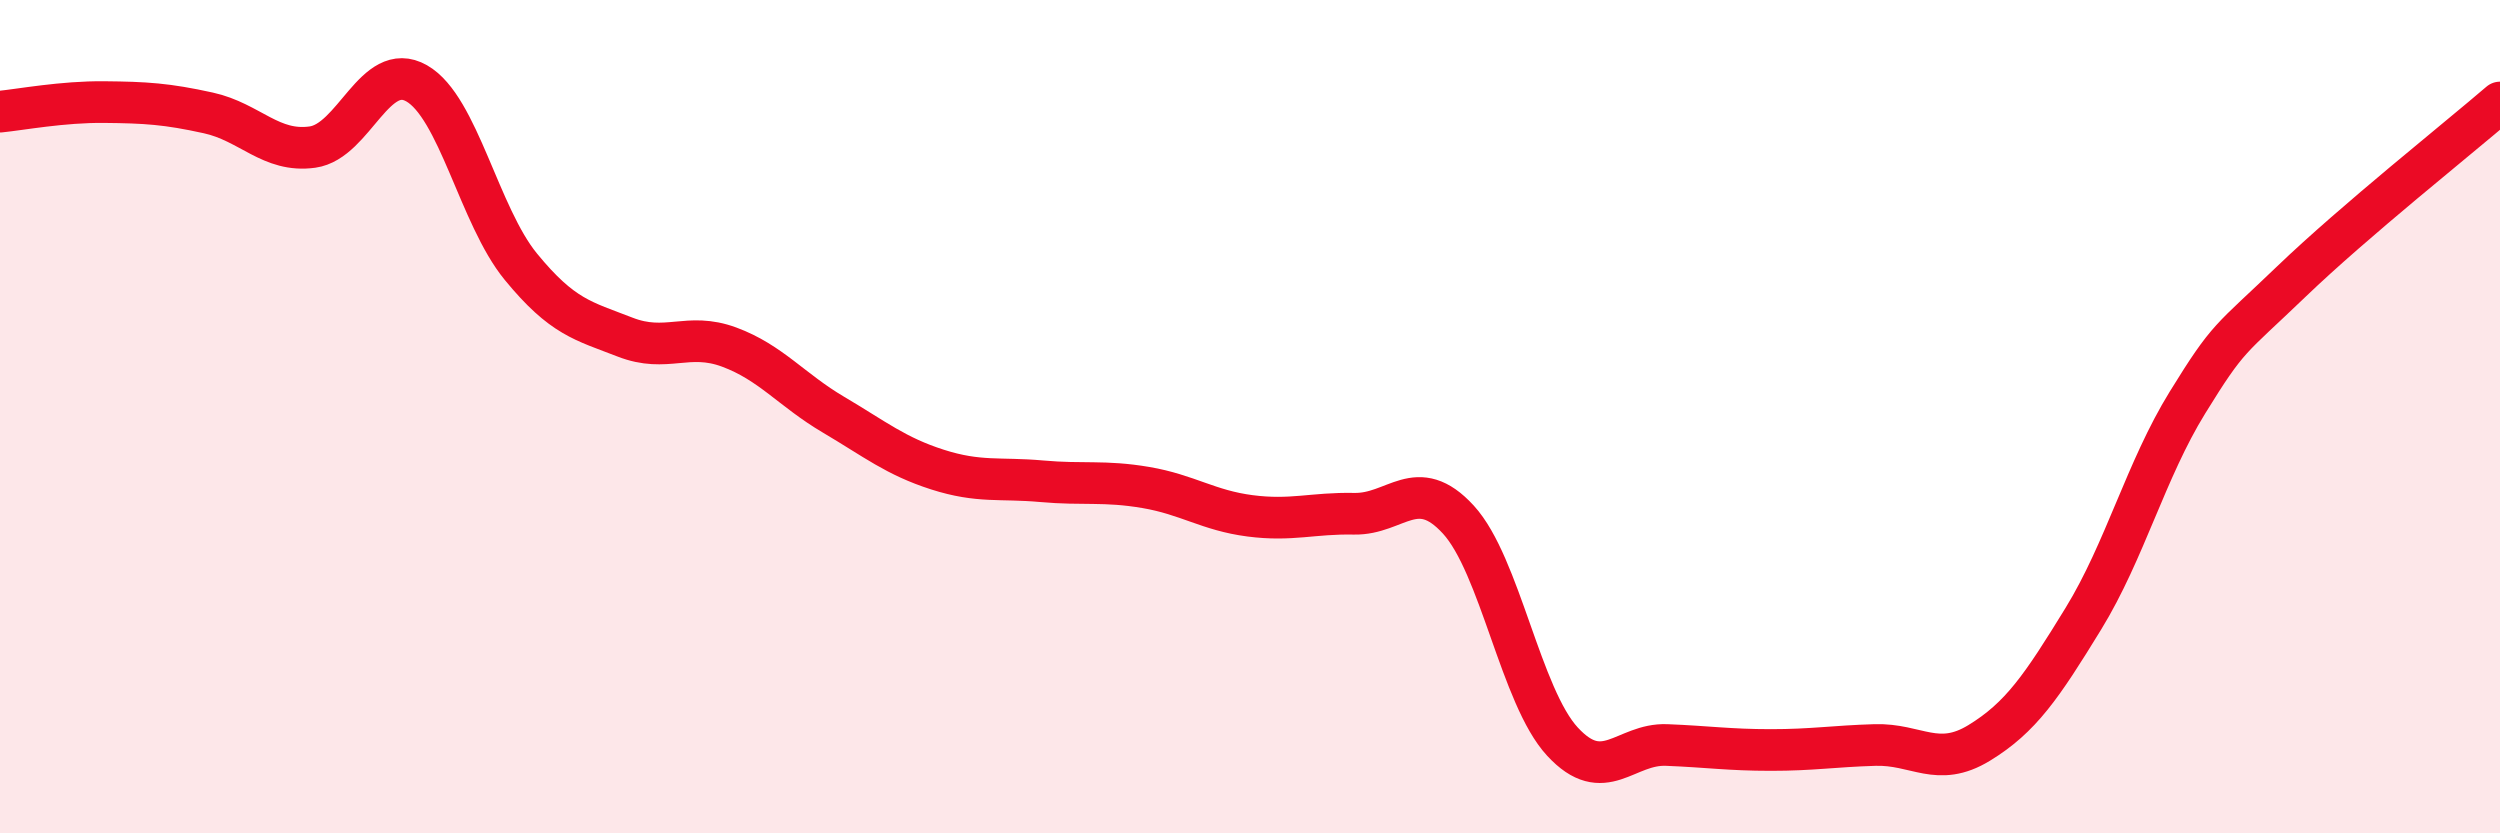 
    <svg width="60" height="20" viewBox="0 0 60 20" xmlns="http://www.w3.org/2000/svg">
      <path
        d="M 0,2.68 C 0.5,2.63 1.5,2.44 2.5,2.45 C 3.5,2.46 4,2.49 5,2.71 C 6,2.93 6.5,3.67 7.5,3.53 C 8.5,3.39 9,1.43 10,2 C 11,2.57 11.5,5.18 12.5,6.4 C 13.5,7.62 14,7.7 15,8.09 C 16,8.48 16.5,7.96 17.5,8.33 C 18.5,8.7 19,9.36 20,9.95 C 21,10.54 21.5,10.95 22.5,11.27 C 23.5,11.59 24,11.46 25,11.55 C 26,11.64 26.5,11.53 27.5,11.7 C 28.5,11.87 29,12.25 30,12.38 C 31,12.51 31.5,12.31 32.5,12.33 C 33.5,12.35 34,11.38 35,12.47 C 36,13.56 36.5,16.72 37.5,17.8 C 38.5,18.88 39,17.84 40,17.88 C 41,17.92 41.5,18 42.5,18 C 43.5,18 44,17.91 45,17.88 C 46,17.85 46.5,18.44 47.5,17.83 C 48.5,17.22 49,16.48 50,14.85 C 51,13.22 51.5,11.28 52.5,9.66 C 53.5,8.04 53.5,8.19 55,6.75 C 56.5,5.31 59,3.32 60,2.46L60 20L0 20Z"
        fill="#EB0A25"
        opacity="0.1"
        stroke-linecap="round"
        stroke-linejoin="round"
      />
      <path
        d="M 0,2.68 C 0.5,2.63 1.5,2.44 2.5,2.45 C 3.5,2.46 4,2.49 5,2.71 C 6,2.93 6.5,3.67 7.5,3.53 C 8.5,3.39 9,1.43 10,2 C 11,2.57 11.5,5.18 12.5,6.4 C 13.5,7.62 14,7.7 15,8.09 C 16,8.48 16.5,7.96 17.5,8.33 C 18.5,8.7 19,9.36 20,9.95 C 21,10.54 21.5,10.95 22.5,11.27 C 23.5,11.59 24,11.46 25,11.55 C 26,11.64 26.5,11.53 27.5,11.7 C 28.5,11.87 29,12.25 30,12.38 C 31,12.51 31.5,12.31 32.5,12.33 C 33.5,12.35 34,11.38 35,12.47 C 36,13.56 36.5,16.72 37.5,17.8 C 38.5,18.88 39,17.84 40,17.88 C 41,17.92 41.5,18 42.5,18 C 43.5,18 44,17.91 45,17.88 C 46,17.85 46.5,18.44 47.5,17.83 C 48.5,17.22 49,16.48 50,14.85 C 51,13.22 51.5,11.28 52.5,9.66 C 53.5,8.04 53.5,8.19 55,6.75 C 56.5,5.31 59,3.32 60,2.46"
        stroke="#EB0A25"
        stroke-width="1"
        fill="none"
        stroke-linecap="round"
        stroke-linejoin="round"
      />
    </svg>
  